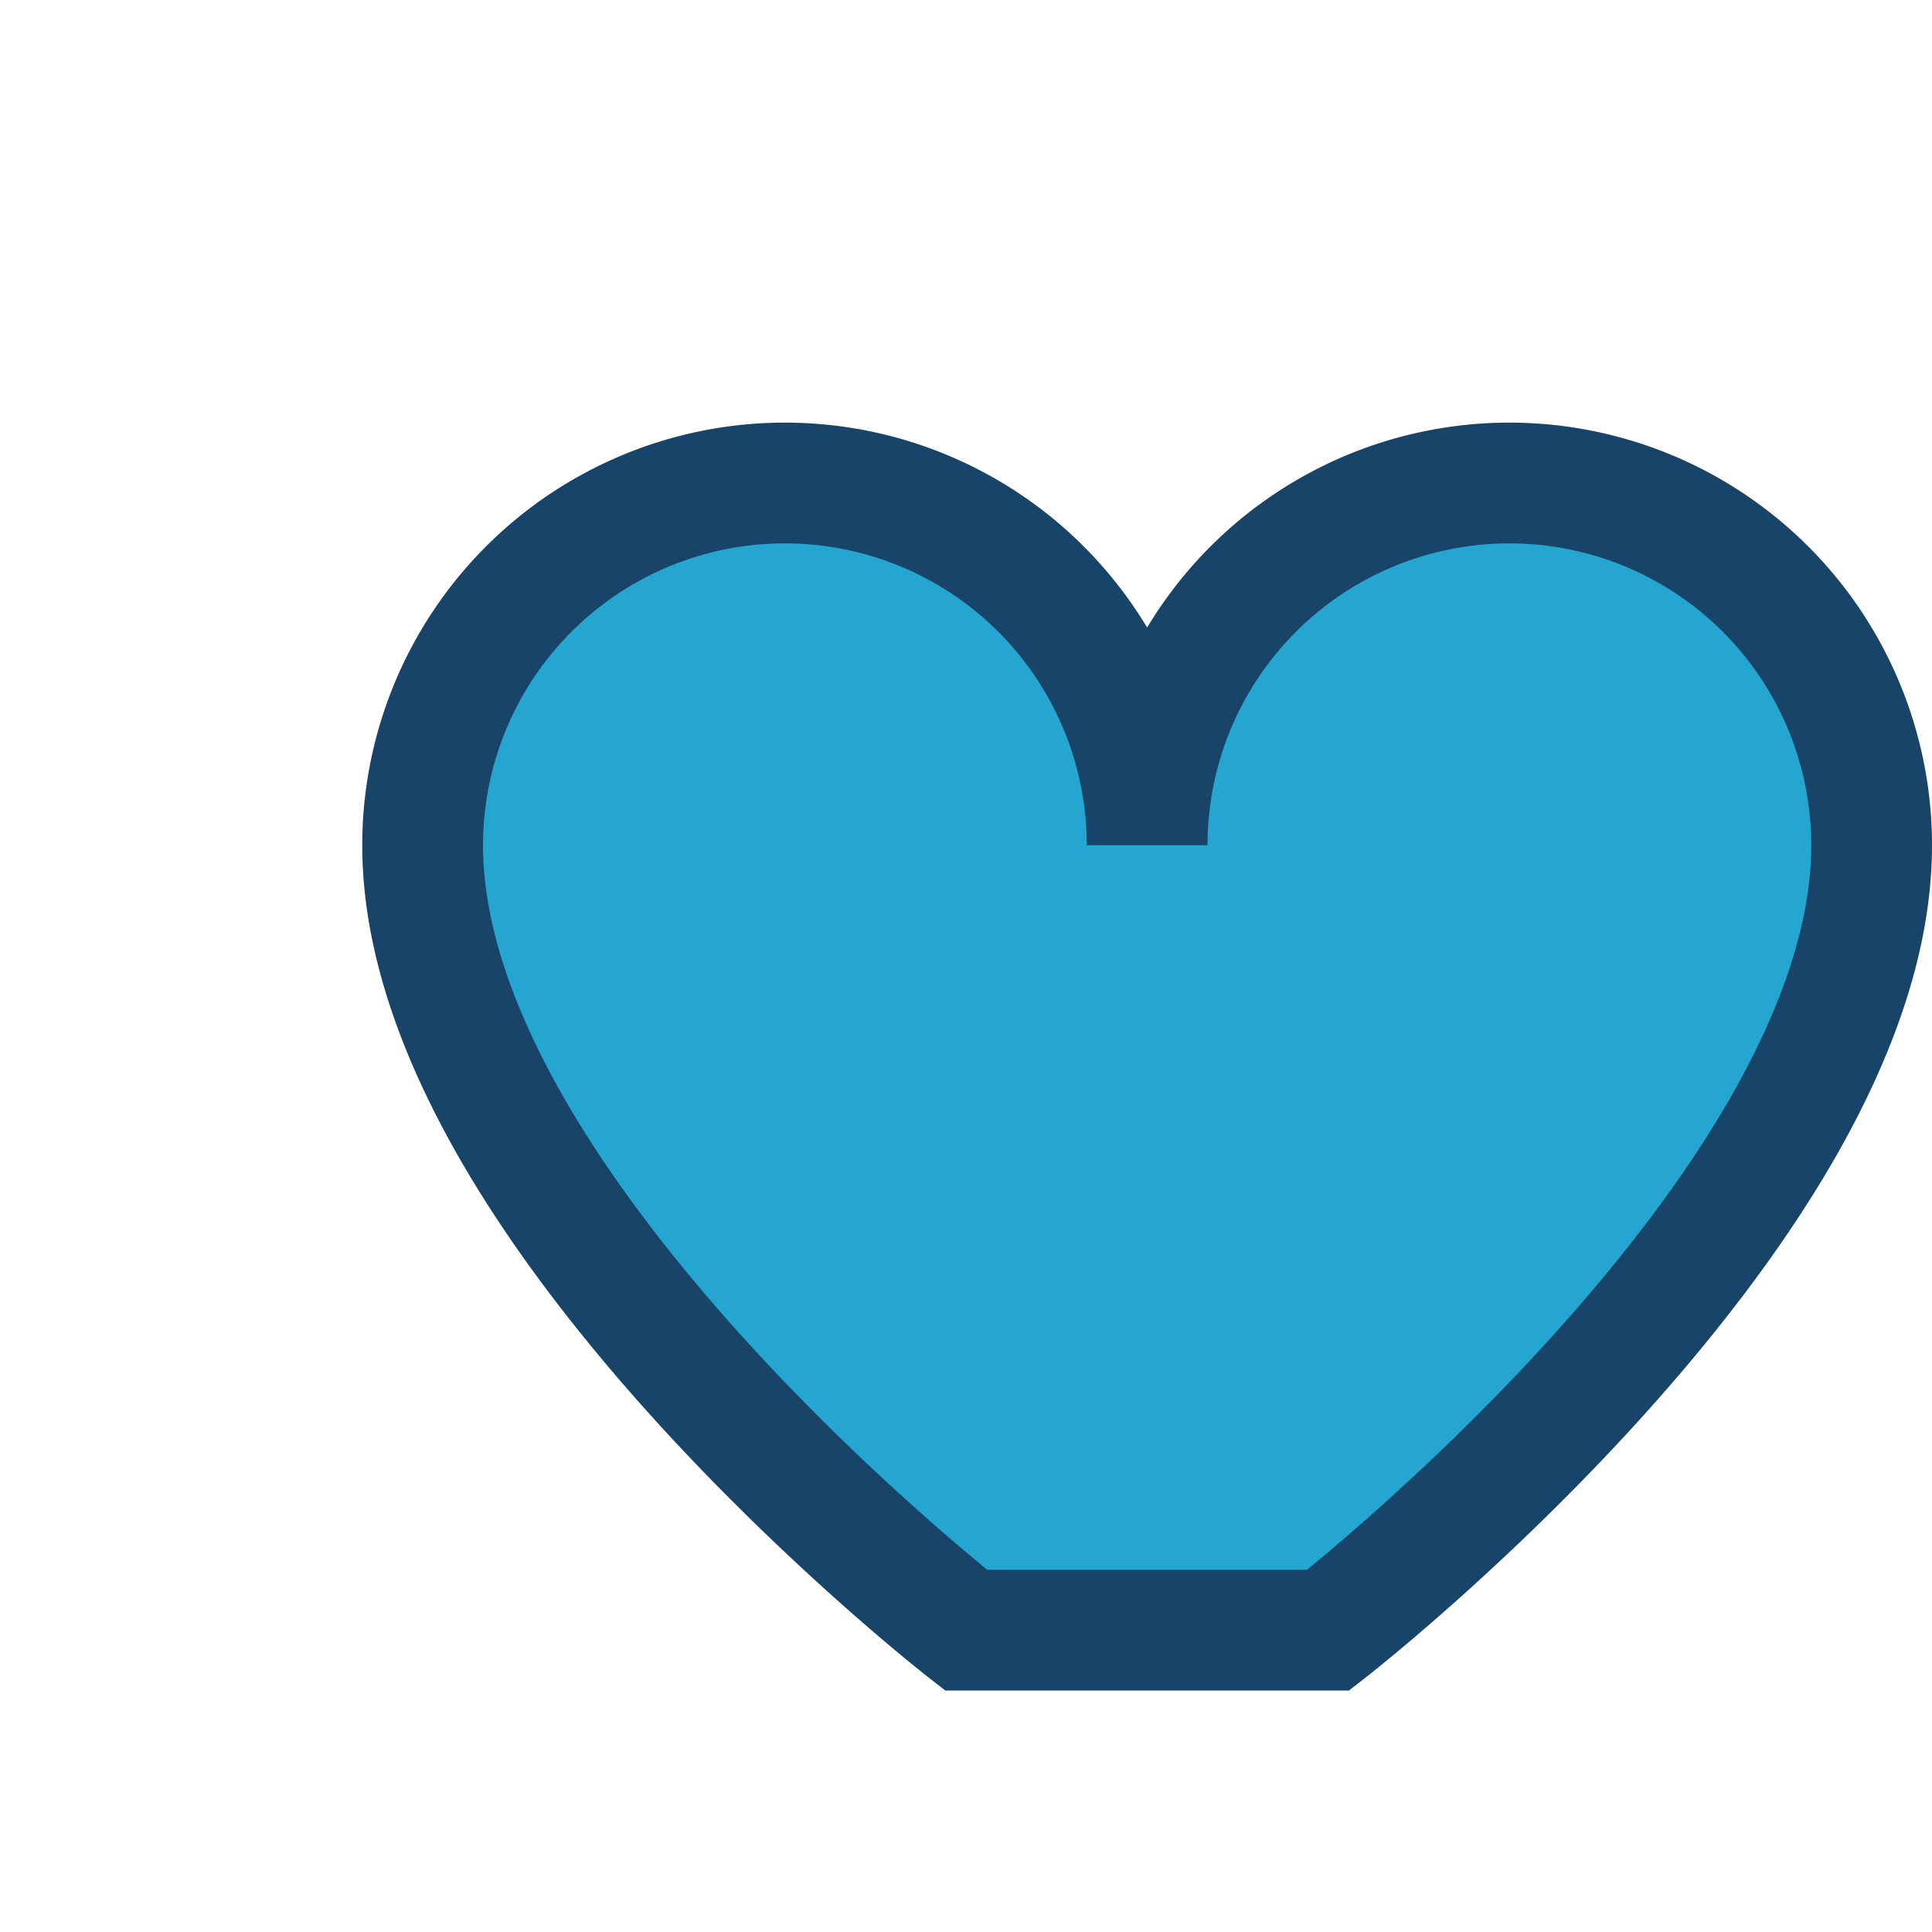 <?xml version="1.0" encoding="UTF-8"?>
<svg xmlns="http://www.w3.org/2000/svg" width="32" height="32" viewBox="0 0 32 32"><path d="M16 27s-9-7-9-13a6 6 0 0 1 12 0 6 6 0 0 1 12 0c0 6-9 13-9 13z" fill="#24A6D0" stroke="#174468" stroke-width="2"/></svg>